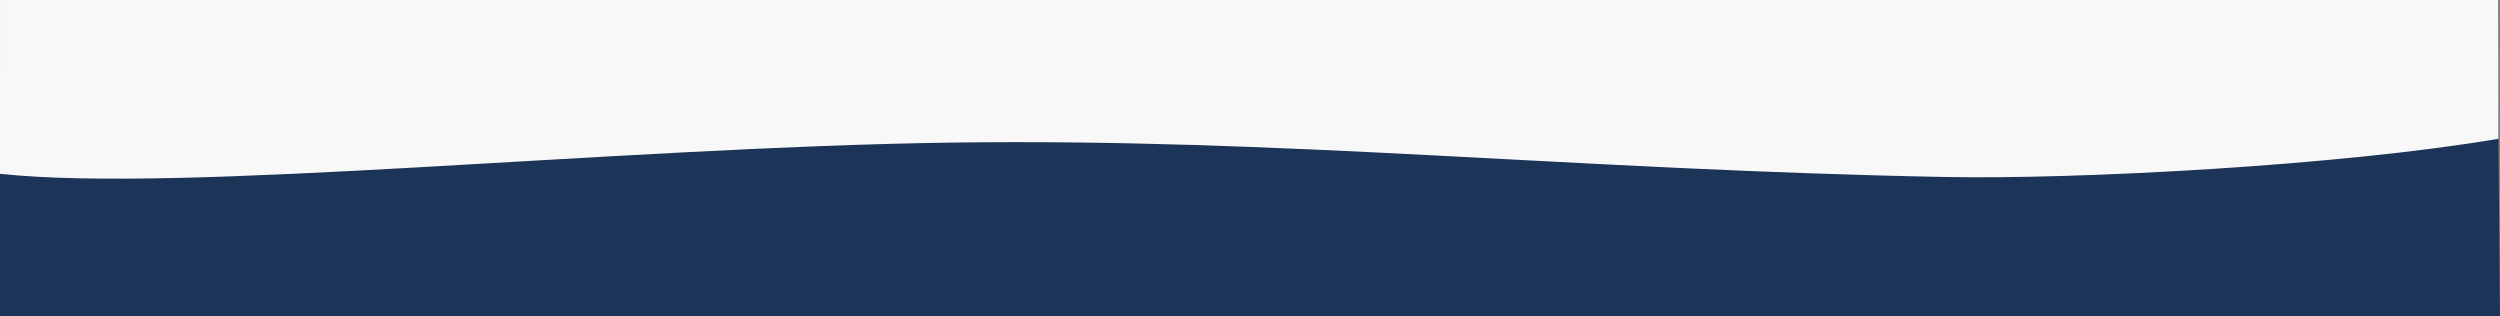 <?xml version="1.0" encoding="UTF-8"?>
<svg xmlns="http://www.w3.org/2000/svg" id="Ebene_2" width="450.517" height="56.994" viewBox="0 0 450.517 56.994"><rect x="0" y="0" width="450.517" height="56.994" fill="#808080" stroke="none"/><g id="Ebene_5"><g id="Ebene_1-2"><path d="m0,27.637c28.495-5.695,76.056-8.555,99.851-8.024,67.305,1.502,118.88,8.256,179.32,7.259s138.107-11.528,171.014-7.369l.332,37.491H0v-29.357Z" fill="#1c3458" stroke-width="0"/></g><g id="Ebene_2-2"><g id="Ebene_1-2-2"><path d="m450.233,25.009c-28.516,4.859-75.82,7.34-99.633,6.886-67.354-1.282-118.967-7.044-179.452-6.193C110.662,26.552,32.931,34.87 0,31.321L.007,0h450.161l.065,25.009Z" fill="#f8f8f8" stroke-width="0"/></g></g></g></svg>
